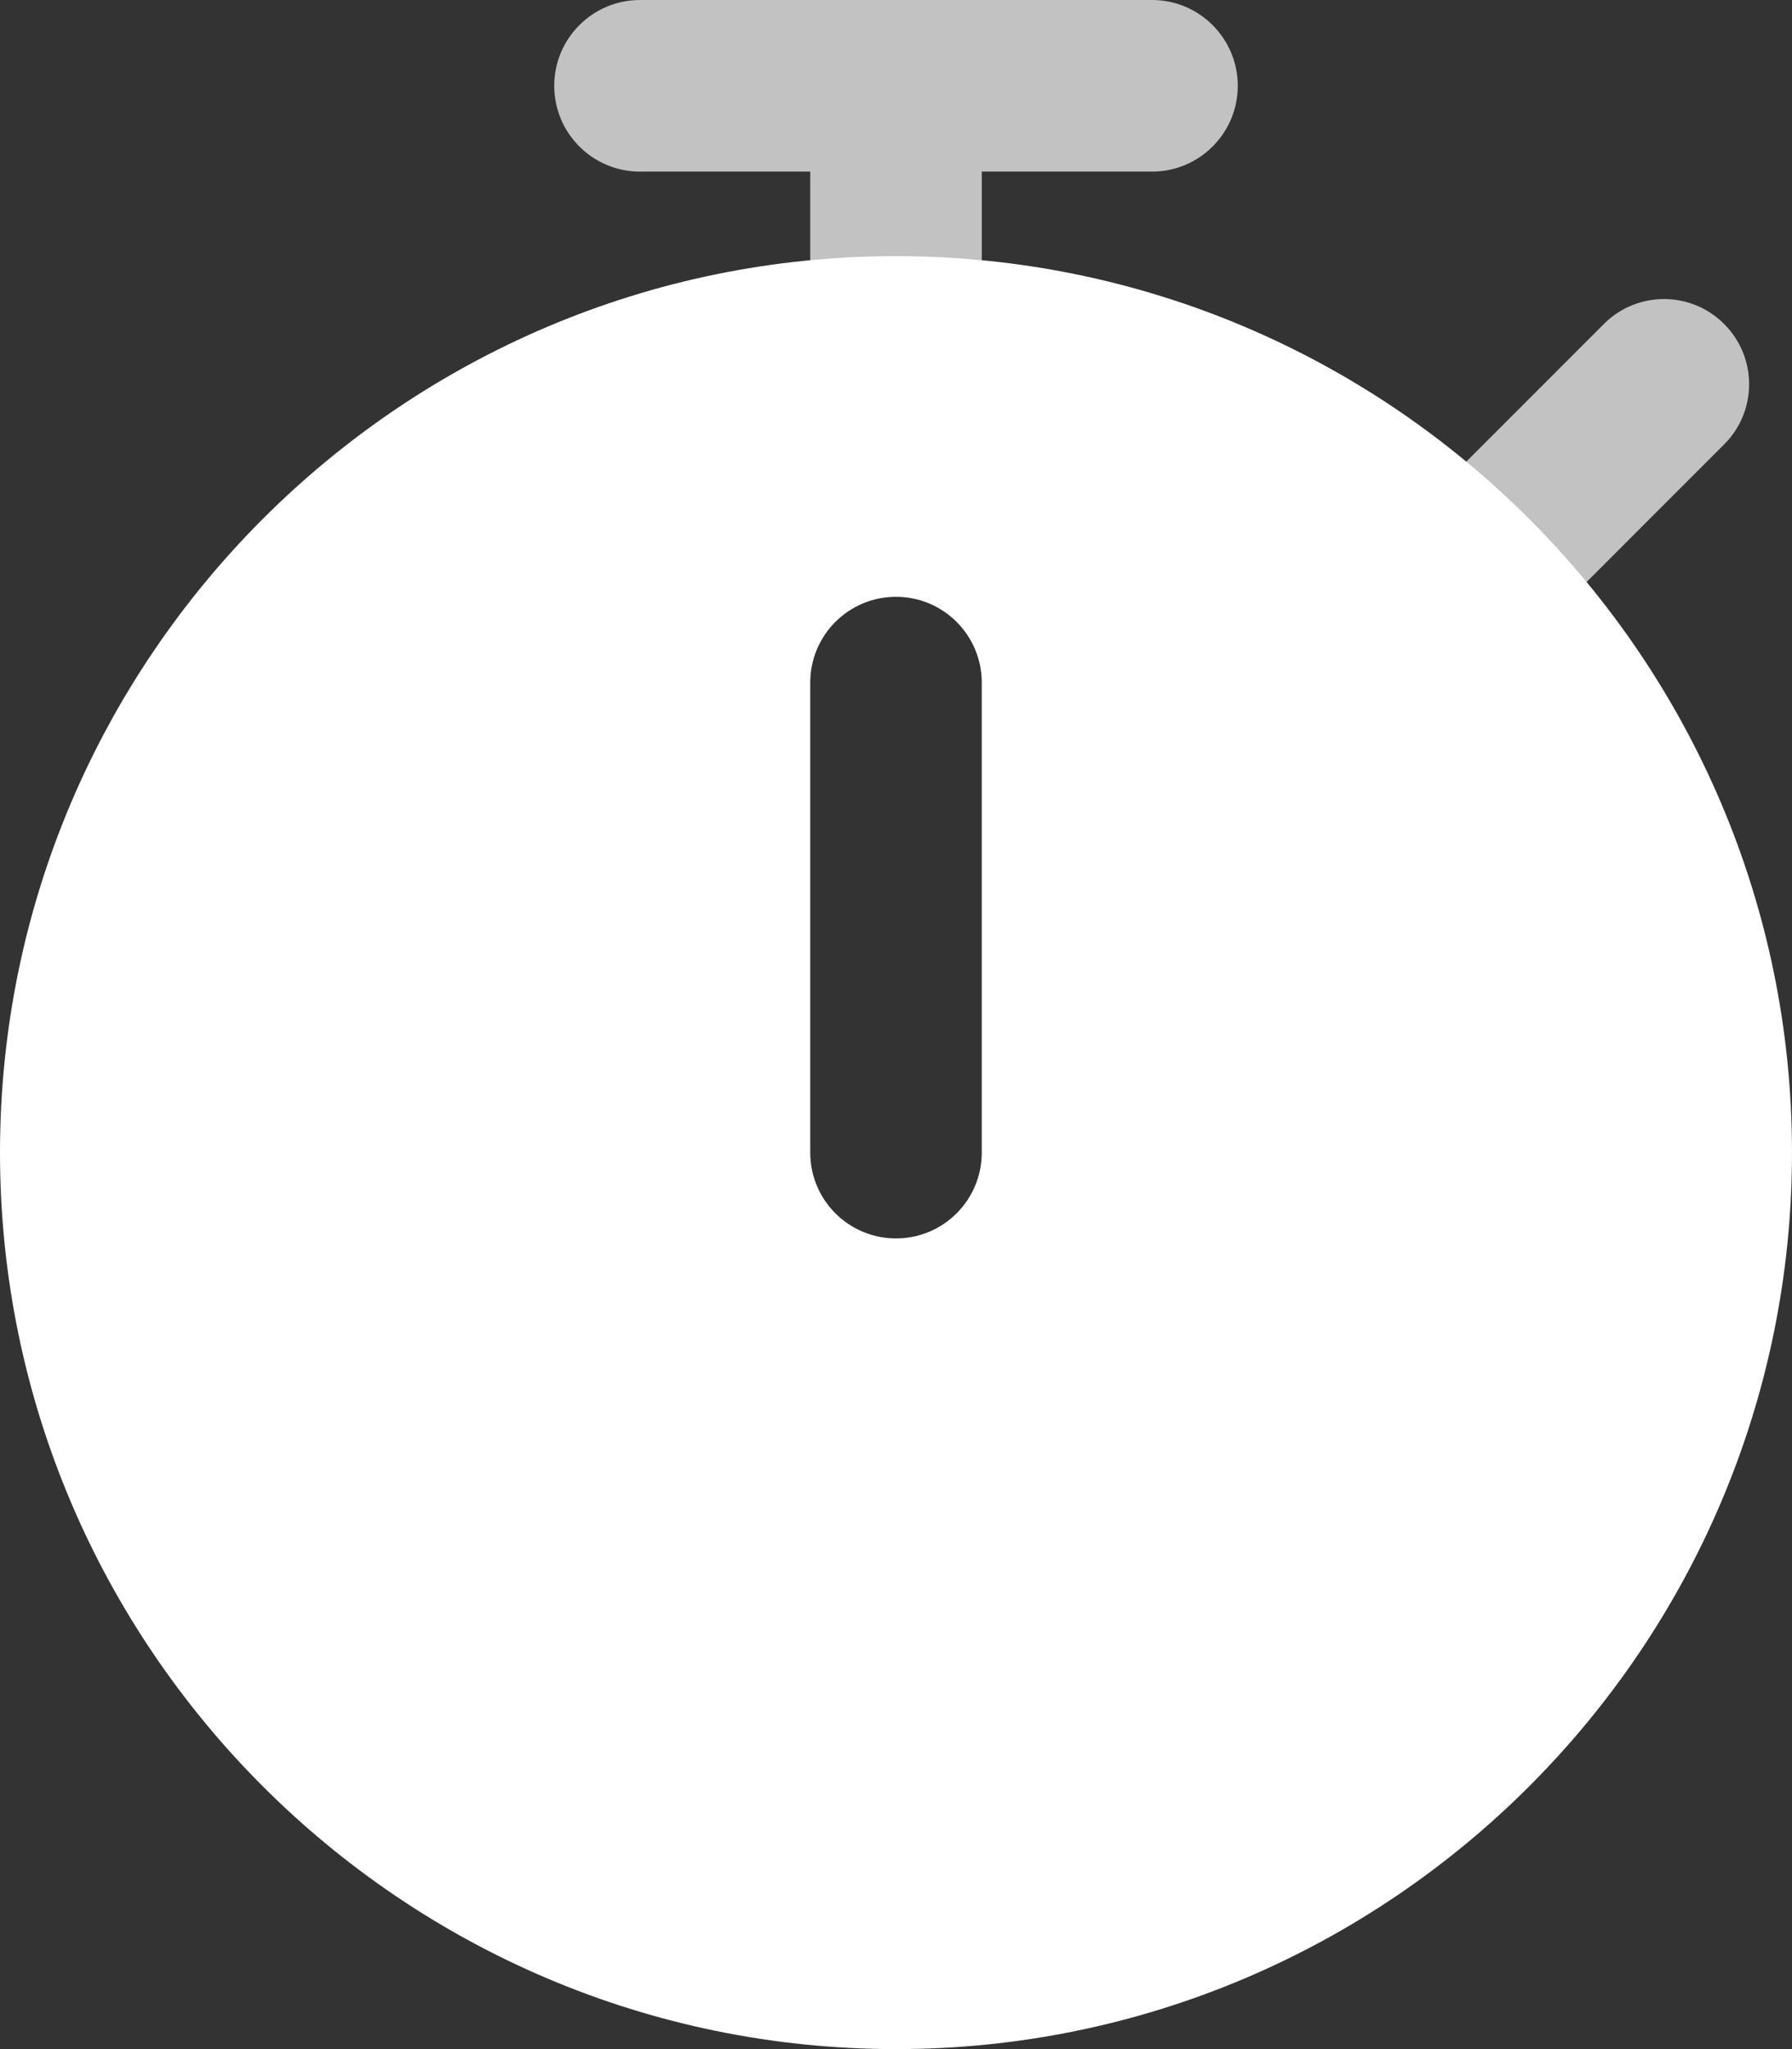 <?xml version="1.0" encoding="utf-8"?>
<svg xmlns="http://www.w3.org/2000/svg" data-name="Layer 1" id="Layer_1" viewBox="0 0 14 16">
  <rect x="0" y="0" width="14" height="16" fill="#333333" stroke="none"/>
  <defs>
    <style>
      .cls-1 {
        fill: #fff;
      }

      .cls-2 {
        opacity: .7;
      }
    </style>
  </defs>
  <g class="cls-2">
    <path class="cls-1" d="M11.59,5.07c-.17,0-.34-.06-.47-.19-.26-.26-.26-.68,0-.94l1.41-1.41c.26-.26.68-.26.94,0s.26.68,0,.94l-1.41,1.41c-.13.13-.3.19-.47.19Z"/>
    <path class="cls-1" d="M9,0h-4c-.37,0-.67.3-.67.67s.3.67.67.67h1.33v1.17c0,.37.3.67.67.67s.67-.3.67-.67v-1.17h1.33c.37,0,.67-.3.67-.67s-.3-.67-.67-.67Z"/>
  </g>
  <path class="cls-1" d="M7,2C3.14,2,0,5.14,0,9s3.14,7,7,7,7-3.14,7-7-3.14-7-7-7ZM7.67,9c0,.37-.3.67-.67.67s-.67-.3-.67-.67v-3.67c0-.37.3-.67.67-.67s.67.3.67.67v3.67Z"/>
</svg>
